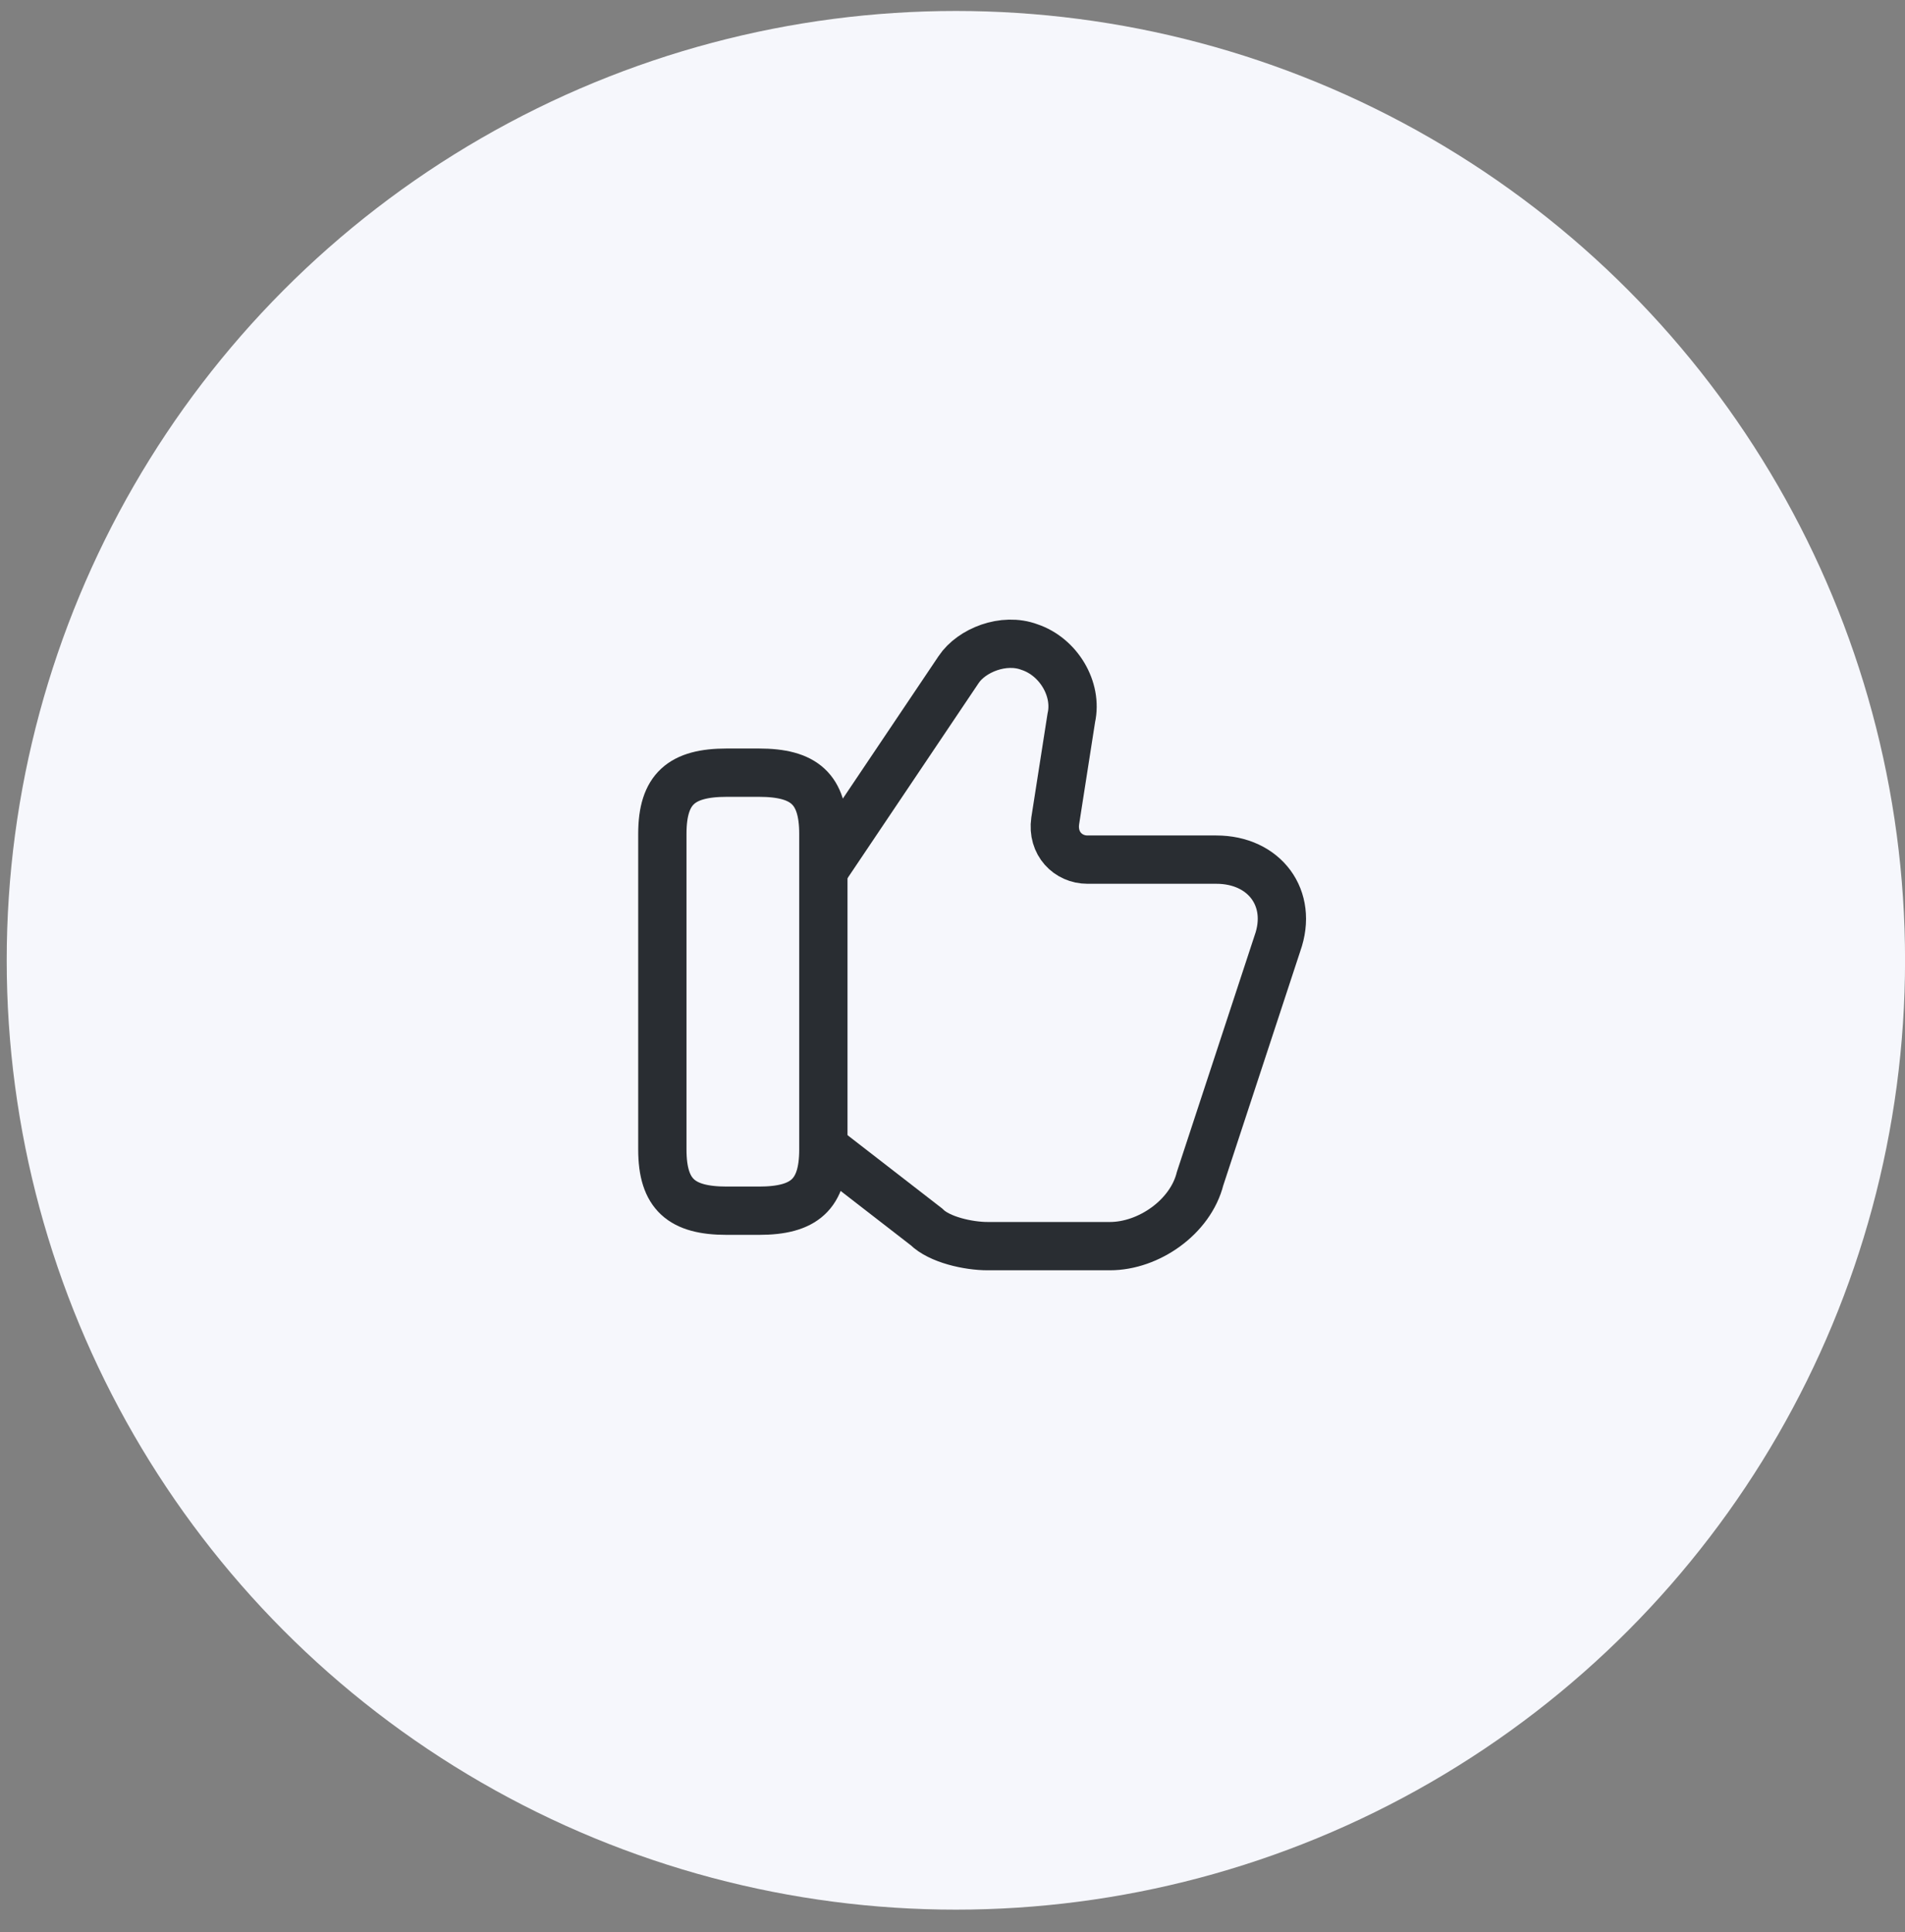 <svg width="71" height="72" viewBox="0 0 71 72" fill="none" xmlns="http://www.w3.org/2000/svg">
<rect x="0" y="0" width="71" height="72" fill="#808080" stroke="none"/>
<circle cx="35.626" cy="35.785" r="35.376" fill="#F6F7FC"/>
<path d="M30.807 42.835L34.527 45.716C35.008 46.196 36.088 46.436 36.808 46.436H41.369C42.809 46.436 44.369 45.356 44.729 43.916L47.61 35.154C48.21 33.474 47.13 32.033 45.33 32.033H40.529C39.808 32.033 39.208 31.433 39.328 30.593L39.928 26.752C40.169 25.672 39.448 24.472 38.368 24.112C37.408 23.752 36.208 24.232 35.728 24.952L30.807 32.273" stroke="#292D32" stroke-width="1.8" stroke-miterlimit="10"/>
<path d="M24.686 42.836V31.073C24.686 29.393 25.406 28.793 27.086 28.793H28.286C29.967 28.793 30.687 29.393 30.687 31.073V42.836C30.687 44.516 29.967 45.116 28.286 45.116H27.086C25.406 45.116 24.686 44.516 24.686 42.836Z" stroke="#292D32" stroke-width="1.8" stroke-linecap="round" stroke-linejoin="round"/>
</svg>
